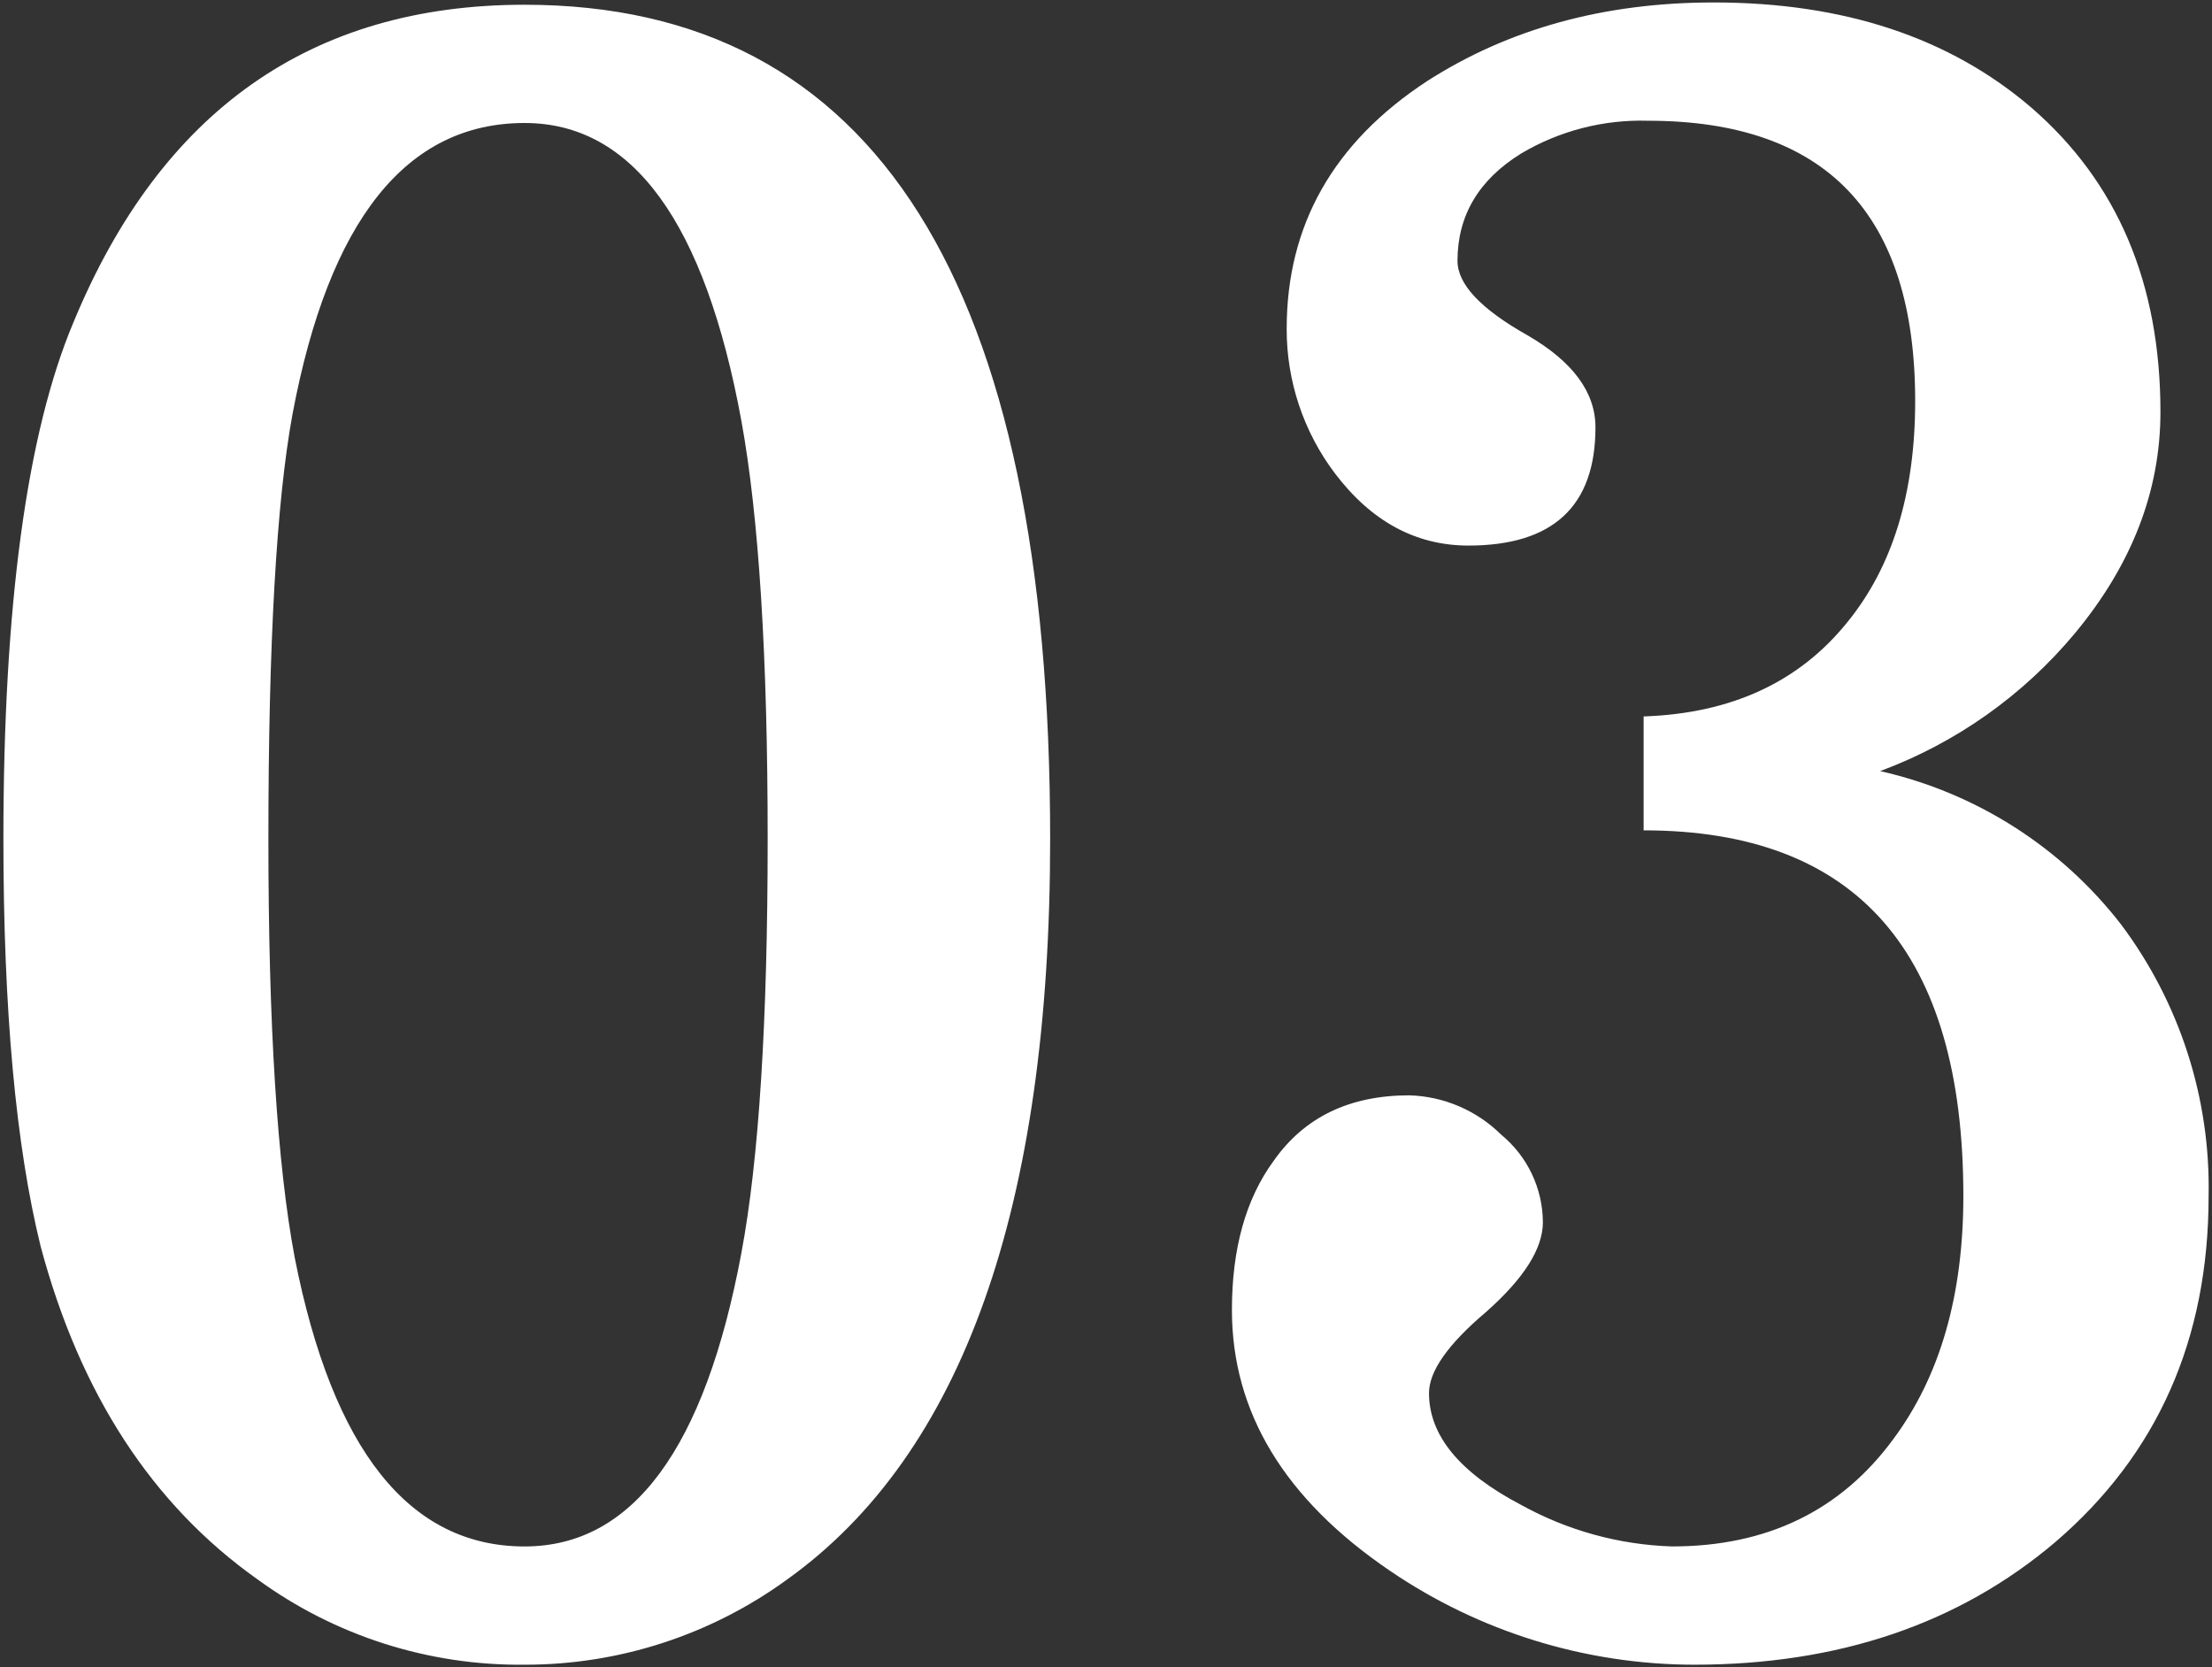 <?xml version="1.0" encoding="UTF-8"?> <!-- Generator: Adobe Illustrator 26.0.1, SVG Export Plug-In . SVG Version: 6.00 Build 0) --> <svg xmlns="http://www.w3.org/2000/svg" xmlns:xlink="http://www.w3.org/1999/xlink" version="1.1" id="レイヤー_1" x="0px" y="0px" viewBox="0 0 200 150.745" style="enable-background:new 0 0 200 150.745;" xml:space="preserve"><rect x="0" y="0" width="200" height="150.745" fill="#333333" stroke="none"/> <style type="text/css"> .st0{fill:#FFFFFF;} </style> <path class="st0" d="M94.951,75.867c0,33.267-7.92,55.575-23.76,66.924c-6.899,5.031-15.221,7.736-23.76,7.722 c-8.674,0.097-17.147-2.612-24.156-7.722c-9.504-6.733-16.037-16.767-19.6-30.1c-2.245-9.105-3.368-21.38-3.368-36.824 c0-21.12,2.112-36.696,6.336-46.728c7.92-19.14,21.516-28.71,40.788-28.71C79.111,0.429,94.951,25.575,94.951,75.867z M69.409,75.867c0-16.5-0.792-29.106-2.376-37.818c-3.3-17.952-9.833-26.928-19.6-26.928c-10.692,0-17.688,8.778-20.988,26.334 c-1.452,7.92-2.178,20.724-2.178,38.412c0,16.764,0.792,29.37,2.376,37.818c3.432,17.424,10.362,26.136,20.79,26.136 c9.768,0,16.301-8.844,19.6-26.532C68.617,104.839,69.409,92.365,69.409,75.867z M199.693,108.141 c0,12.933-4.62,23.361-13.86,31.284c-8.712,7.392-19.602,11.088-32.67,11.088c-9.82-0.015-19.409-2.982-27.522-8.514 c-9.504-6.467-14.256-14.321-14.256-23.562c0-5.544,1.254-10.032,3.762-13.464c2.772-3.96,6.864-5.94,12.276-5.94 c3.124,0.09,6.096,1.364,8.316,3.564c2.368,1.948,3.747,4.849,3.762,7.916c0,2.376-1.716,5.082-5.148,8.118 c-3.432,2.904-5.148,5.346-5.148,7.326c0,3.828,2.772,7.195,8.316,10.1c4.19,2.322,8.874,3.612,13.662,3.762 c8.58,0,15.247-3.233,20-9.7c4.224-5.676,6.336-13.002,6.336-21.978c0-22.044-9.636-33.066-28.908-33.066v-10.3 c7.92-0.267,14.058-3.105,18.414-8.514c4.092-5.016,6.138-11.683,6.138-20c0-16.896-8.052-25.344-24.156-25.344 c-4.032-0.121-8.016,0.91-11.484,2.97c-3.828,2.376-5.742,5.609-5.742,9.7c0,2.112,2.112,4.356,6.336,6.732 c4.092,2.376,6.138,5.148,6.138,8.316c0,7.128-3.828,10.692-11.484,10.692c-4.752,0-8.778-2.178-12.078-6.534 c-2.839-3.764-4.369-8.353-4.356-13.068c0-9.372,4.224-16.83,12.672-22.374c7.392-4.752,16.038-7.128,25.938-7.128 c11.748,0,21.318,3.167,28.71,9.5c7.788,6.733,11.682,15.907,11.682,27.522c0,7.128-2.574,13.795-7.722,20 c-4.683,5.627-10.759,9.928-17.622,12.474c8.649,1.951,16.35,6.851,21.78,13.86C197.082,90.654,199.869,99.3,199.693,108.141z"></path> </svg> 